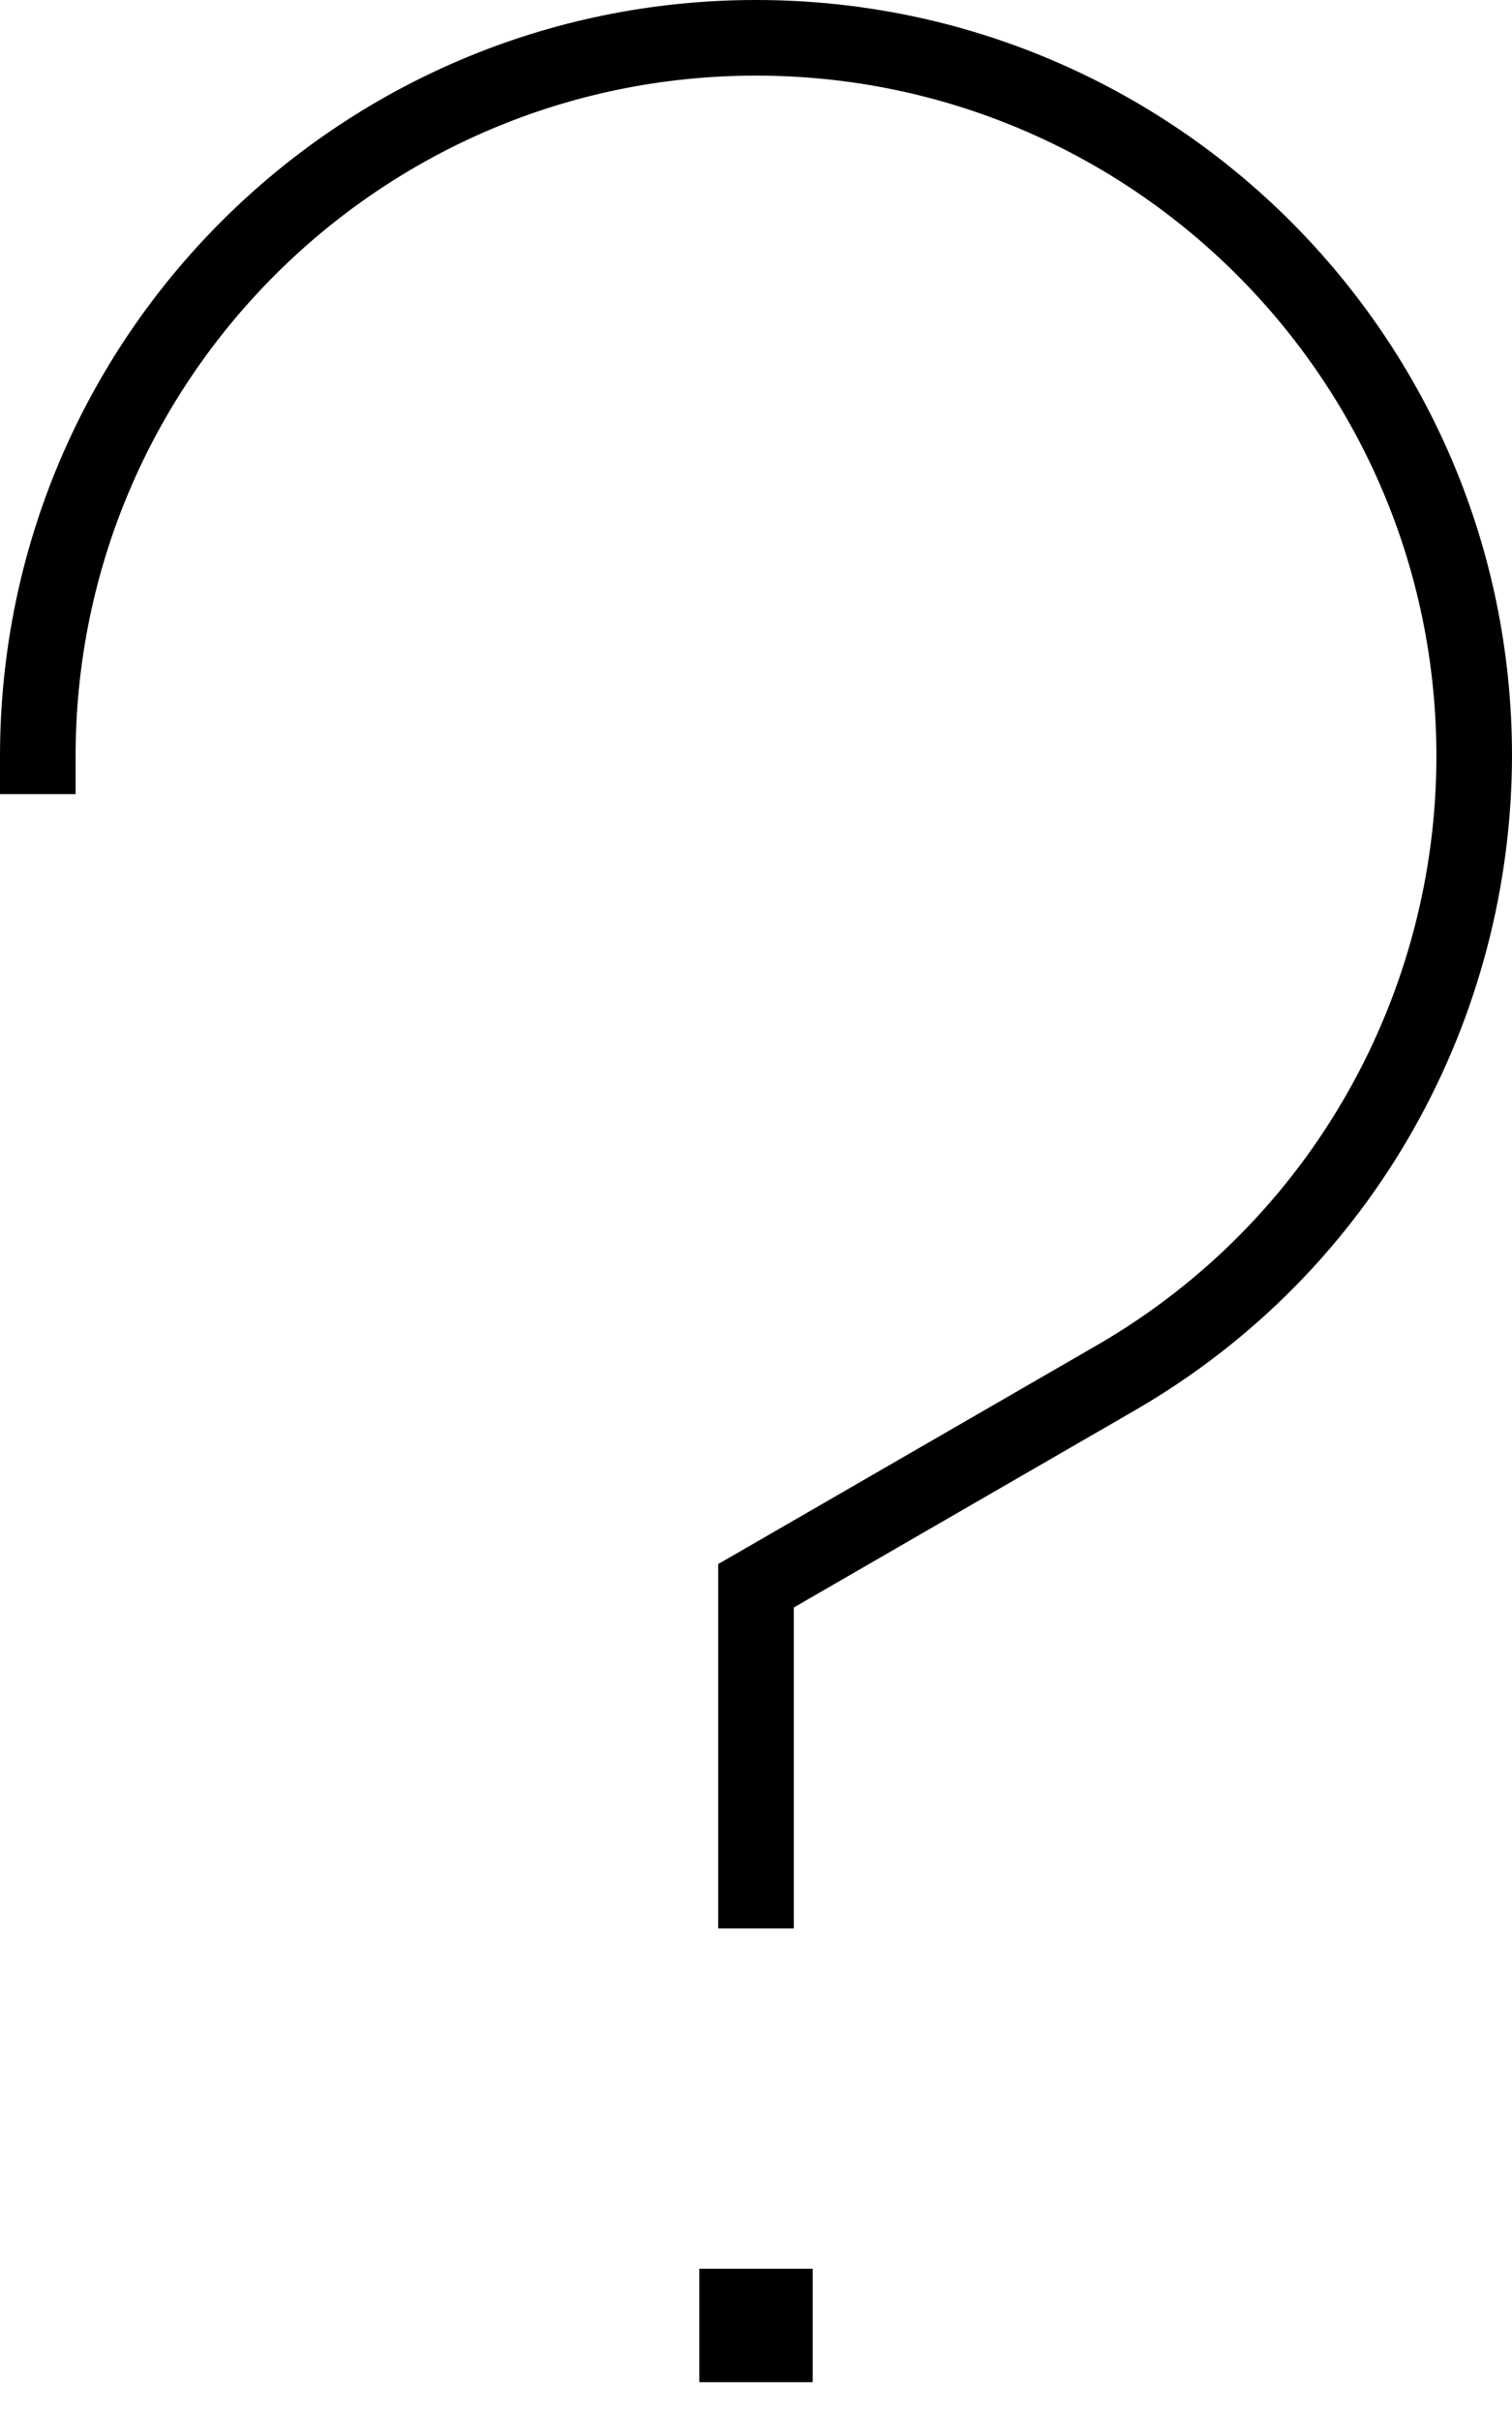 <svg xmlns="http://www.w3.org/2000/svg" viewBox="0 0 320 512"><!--! Font Awesome Pro 7.0.0 by @fontawesome - https://fontawesome.com License - https://fontawesome.com/license (Commercial License) Copyright 2025 Fonticons, Inc. --><path fill="currentColor" d="M16 160C16 80.5 80.5 16 160 16S304 80.5 304 160c0 49.7-25.9 98.1-72 124.7l-76 43.9-4 2.3 0 77.1 16 0 0-67.9 72-41.6c51.3-29.6 79.9-83.3 80-138.6l0 0C320 71.6 248.4 0 160 0S0 71.6 0 160l0 8 16 0 0-8zM172 504l0-24-24 0 0 24 24 0z"/></svg>